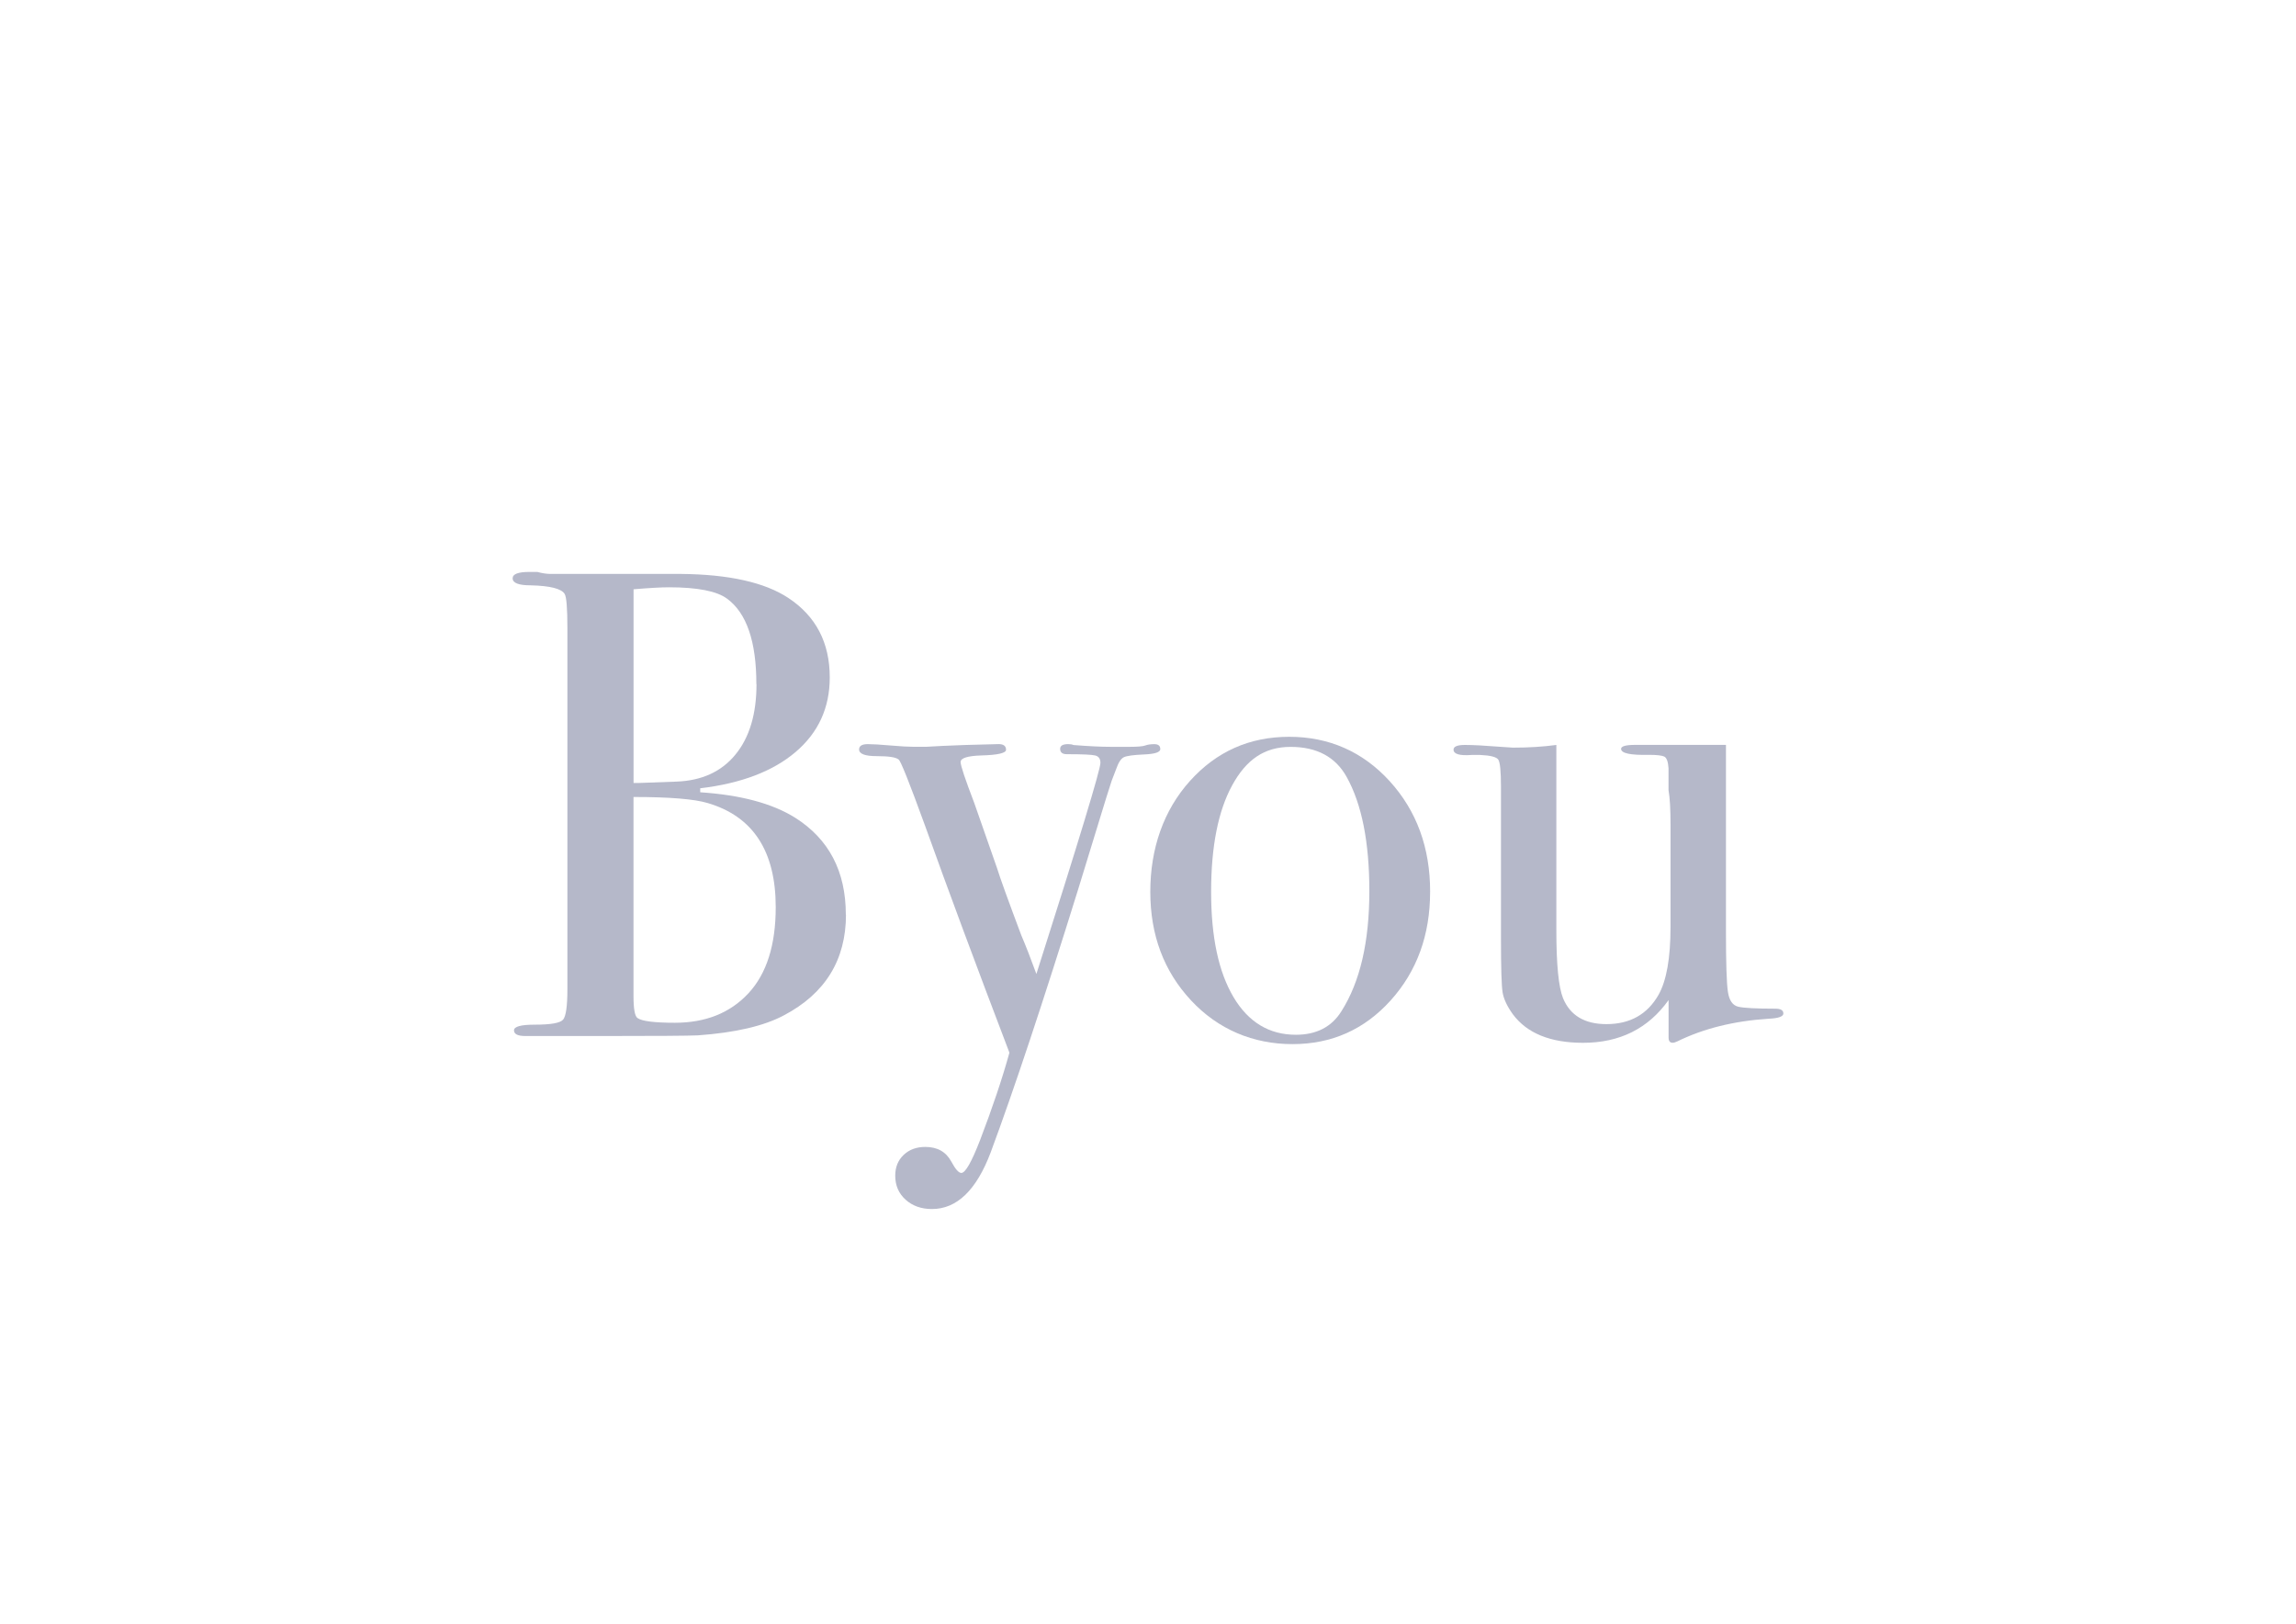 <?xml version="1.0" encoding="UTF-8"?>
<svg id="Layer_1" data-name="Layer 1" xmlns="http://www.w3.org/2000/svg" viewBox="0 0 841.89 595.28">
  <defs>
    <style>
      .cls-1 {
        fill: #b5b8c9;
        stroke-width: 0px;
      }
    </style>
  </defs>
  <g id="Capa_1-2" data-name="Capa 1-2">
    <g>
      <path class="cls-1" d="m284.44,332.59c0-20.56-8.32-33.3-24.98-38.19-4.89-1.46-13.96-2.21-27.17-2.21v72.97c0,4.74.49,7.43,1.48,8.08,1.62,1.15,6.2,1.72,13.7,1.72,11.26,0,20.24-3.59,26.93-10.77,6.7-7.19,10.04-17.72,10.04-31.59m-7.1-81.78c0-15.67-3.59-26.11-10.77-31.35-3.76-2.77-10.86-4.16-21.29-4.16-2.77,0-7.1.24-12.97.73v71h2.21l13.47-.49c9.31-.33,16.53-3.63,21.68-9.91s7.72-14.89,7.72-25.84m32.81,84.47c0,16.64-7.59,28.98-22.77,36.97-7.35,3.92-17.88,6.37-31.59,7.34-3.76.16-14.85.24-33.3.24h-29.91c-2.77,0-4.16-.69-4.16-2.08s2.54-2.08,7.59-2.08c5.88,0,9.34-.6,10.4-1.84,1.06-1.22,1.59-4.95,1.59-11.15v-132.42c0-7.19-.33-11.35-.99-12.48-1.15-1.95-5.31-3.01-12.48-3.18-4.42,0-6.61-.86-6.61-2.57,0-1.57,2.04-2.34,6.11-2.34h2.94c1.79.49,3.43.73,4.89.73h47.75c17.63.16,30.77,3.1,39.41,8.81,10.13,6.7,15.18,16.4,15.18,29.14,0,11.11-4.16,20.2-12.48,27.3s-20,11.55-35.02,13.34v1.46c14.85.99,26.44,4.09,34.78,9.31,12.41,7.83,18.61,19.67,18.61,35.51"/>
      <path class="cls-1" d="m425.47,274.6c0,1.17-1.95,1.82-5.88,1.99-3.92.16-6.4.51-7.46,1-1.06.49-2.01,1.92-2.81,4.23l-1.72,4.49-1.95,6.11c-2.28,7.52-5.71,18.69-10.29,33.54-12.9,41.48-23.59,73.63-32.08,96.47-5.22,13.87-12.41,20.82-21.55,20.82-3.92,0-7.15-1.15-9.67-3.43-2.54-2.28-3.8-5.22-3.8-8.81,0-3.1,1.02-5.64,3.07-7.59s4.69-2.94,7.96-2.94c4.42,0,7.59,1.79,9.54,5.38,1.48,2.77,2.7,4.16,3.67,4.16,1.48,0,3.76-4,6.86-12.01,4.56-11.92,8.16-22.61,10.77-32.08-12.08-31.66-22.37-59.34-30.86-83.01-5.88-16.17-9.14-24.32-9.8-24.49-.99-.82-3.63-1.22-7.96-1.22s-6.5-.82-6.5-2.45c0-1.3,1.06-1.95,3.18-1.95,1.81,0,4.56.16,8.32.49s6.61.49,8.58.49h4.42c3.43-.22,8.16-.44,14.2-.66l12.48-.33c1.79,0,2.7.69,2.7,2.08,0,1.22-3.03,1.92-9.07,2.08-5.05.16-7.59.97-7.59,2.41,0,1.3,1.66,6.26,4.98,14.94,1.3,3.76,2.66,7.68,4.12,11.77l4.27,12.21c1.11,3.61,4.07,11.79,8.87,24.56,1.68,3.92,3.52,8.67,5.55,14.23,15.66-49.14,23.48-74.94,23.48-77.39,0-1.48-.62-2.37-1.84-2.7-1.24-.33-4.73-.49-10.47-.49-1.64,0-2.46-.66-2.46-1.97,0-1.15.99-1.72,2.94-1.72.82,0,1.48.11,1.95.33,5.55.44,10.11.66,13.7.66h6.86c2.94,0,4.85-.16,5.75-.49s1.99-.49,3.3-.49c1.48,0,2.21.58,2.21,1.75"/>
      <path class="cls-1" d="m502.11,326.72c0-17.96-2.77-31.91-8.32-41.88-4.09-7.35-10.93-11.02-20.56-11.02s-16.28,4.69-21.42,14.09-7.72,22.41-7.72,39.05,2.74,29.34,8.19,38.57c5.47,9.21,13.1,13.83,22.9,13.83,7.5,0,13.07-2.85,16.66-8.58,6.86-10.77,10.27-25.47,10.27-44.07m22.28.24c0,15.84-4.82,29.1-14.45,39.8-9.63,10.69-21.62,16.04-36,16.04s-27.26-5.35-37.22-16.04c-9.96-10.69-14.93-23.96-14.93-39.8s4.85-29.87,14.56-40.66c9.71-10.77,21.82-16.17,36.37-16.17s26.97,5.42,36.86,16.28c9.87,10.86,14.82,24.36,14.82,40.53"/>
      <path class="cls-1" d="m653.93,371.53c0,1.15-1.81,1.79-5.38,1.95-12.74.82-23.92,3.59-33.54,8.32-.66.33-1.22.49-1.72.49-.99,0-1.46-.66-1.46-1.95v-13.7c-7.46,10.46-17.9,15.67-31.35,15.67-11.99,0-20.56-3.49-25.75-10.46-2.1-2.92-3.36-5.58-3.76-8.03-.4-2.43-.6-9-.6-19.71v-55.67c0-5.67-.33-9-.99-9.96s-2.86-1.53-6.61-1.7h-3.18c-4.4.33-6.61-.33-6.61-1.95,0-1.13,1.39-1.72,4.16-1.72,2.94,0,7.19.22,12.74.66,2.77.22,4.42.33,4.89.33,5.71,0,11.02-.33,15.91-.99v67.99c0,12.52.82,20.8,2.45,24.85,2.61,6.33,7.92,9.51,15.91,9.51,8.65,0,15.02-3.58,19.1-10.73,2.94-5.2,4.4-13.48,4.4-24.85v-37.77c0-5.53-.24-9.67-.73-12.43v-8.05c-.16-2.43-.69-3.85-1.59-4.27-.89-.4-2.74-.62-5.51-.62-6.86.16-10.29-.57-10.29-2.19,0-.97,1.72-1.46,5.15-1.46h33.3v68.32c0,11.75.24,19.18.73,22.28.47,3.1,1.73,4.89,3.74,5.38,2.03.49,6.57.73,13.67.73,1.93,0,2.9.58,2.9,1.72"/>
    </g>
  </g>
</svg>